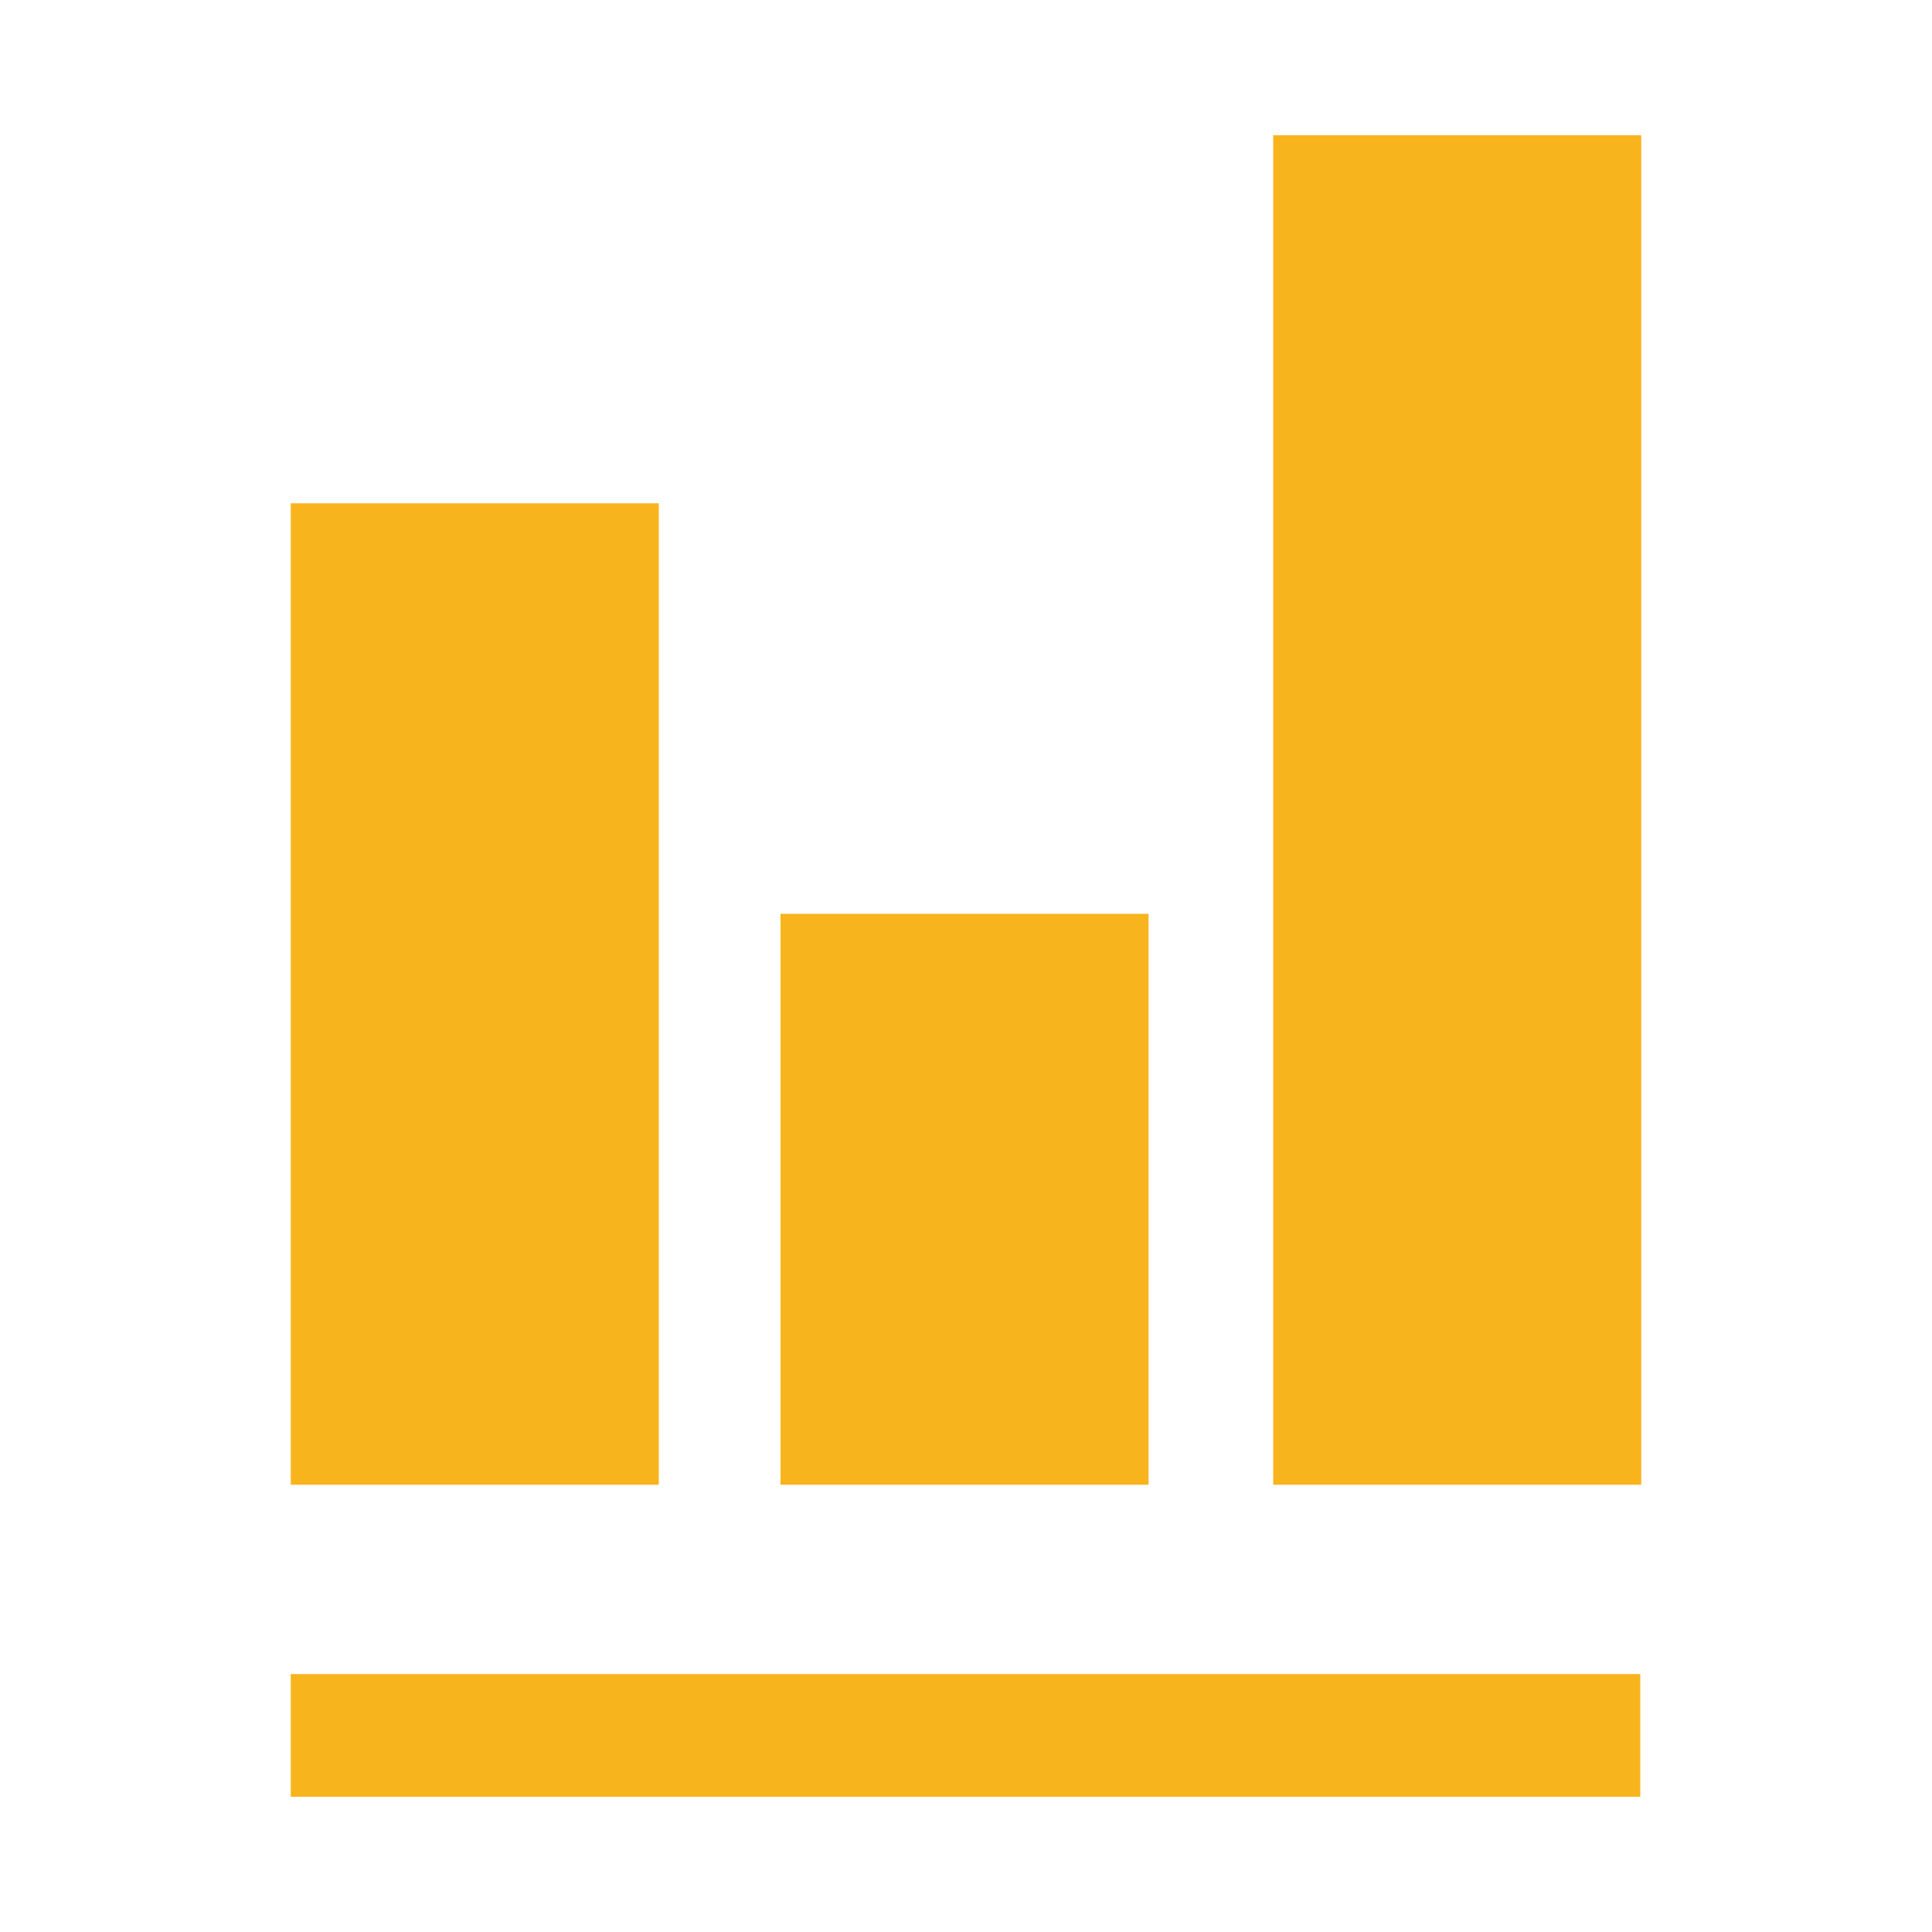 <?xml version="1.0" standalone="no"?><!DOCTYPE svg PUBLIC "-//W3C//DTD SVG 1.1//EN" "http://www.w3.org/Graphics/SVG/1.1/DTD/svg11.dtd"><svg t="1620956070564" class="icon" viewBox="0 0 1024 1024" version="1.1" xmlns="http://www.w3.org/2000/svg" p-id="9746" xmlns:xlink="http://www.w3.org/1999/xlink" width="200" height="200"><defs><style type="text/css"></style></defs><path d="M674.816 71.68h195.072v715.264h-195.072V71.68zM413.696 484.352h195.072v302.592H413.696V484.352zM154.112 266.752h195.072v520.192H154.112V266.752zM154.112 887.296h715.264V952.32H154.112v-65.024z" p-id="9747" fill="#f8b41d"></path></svg>